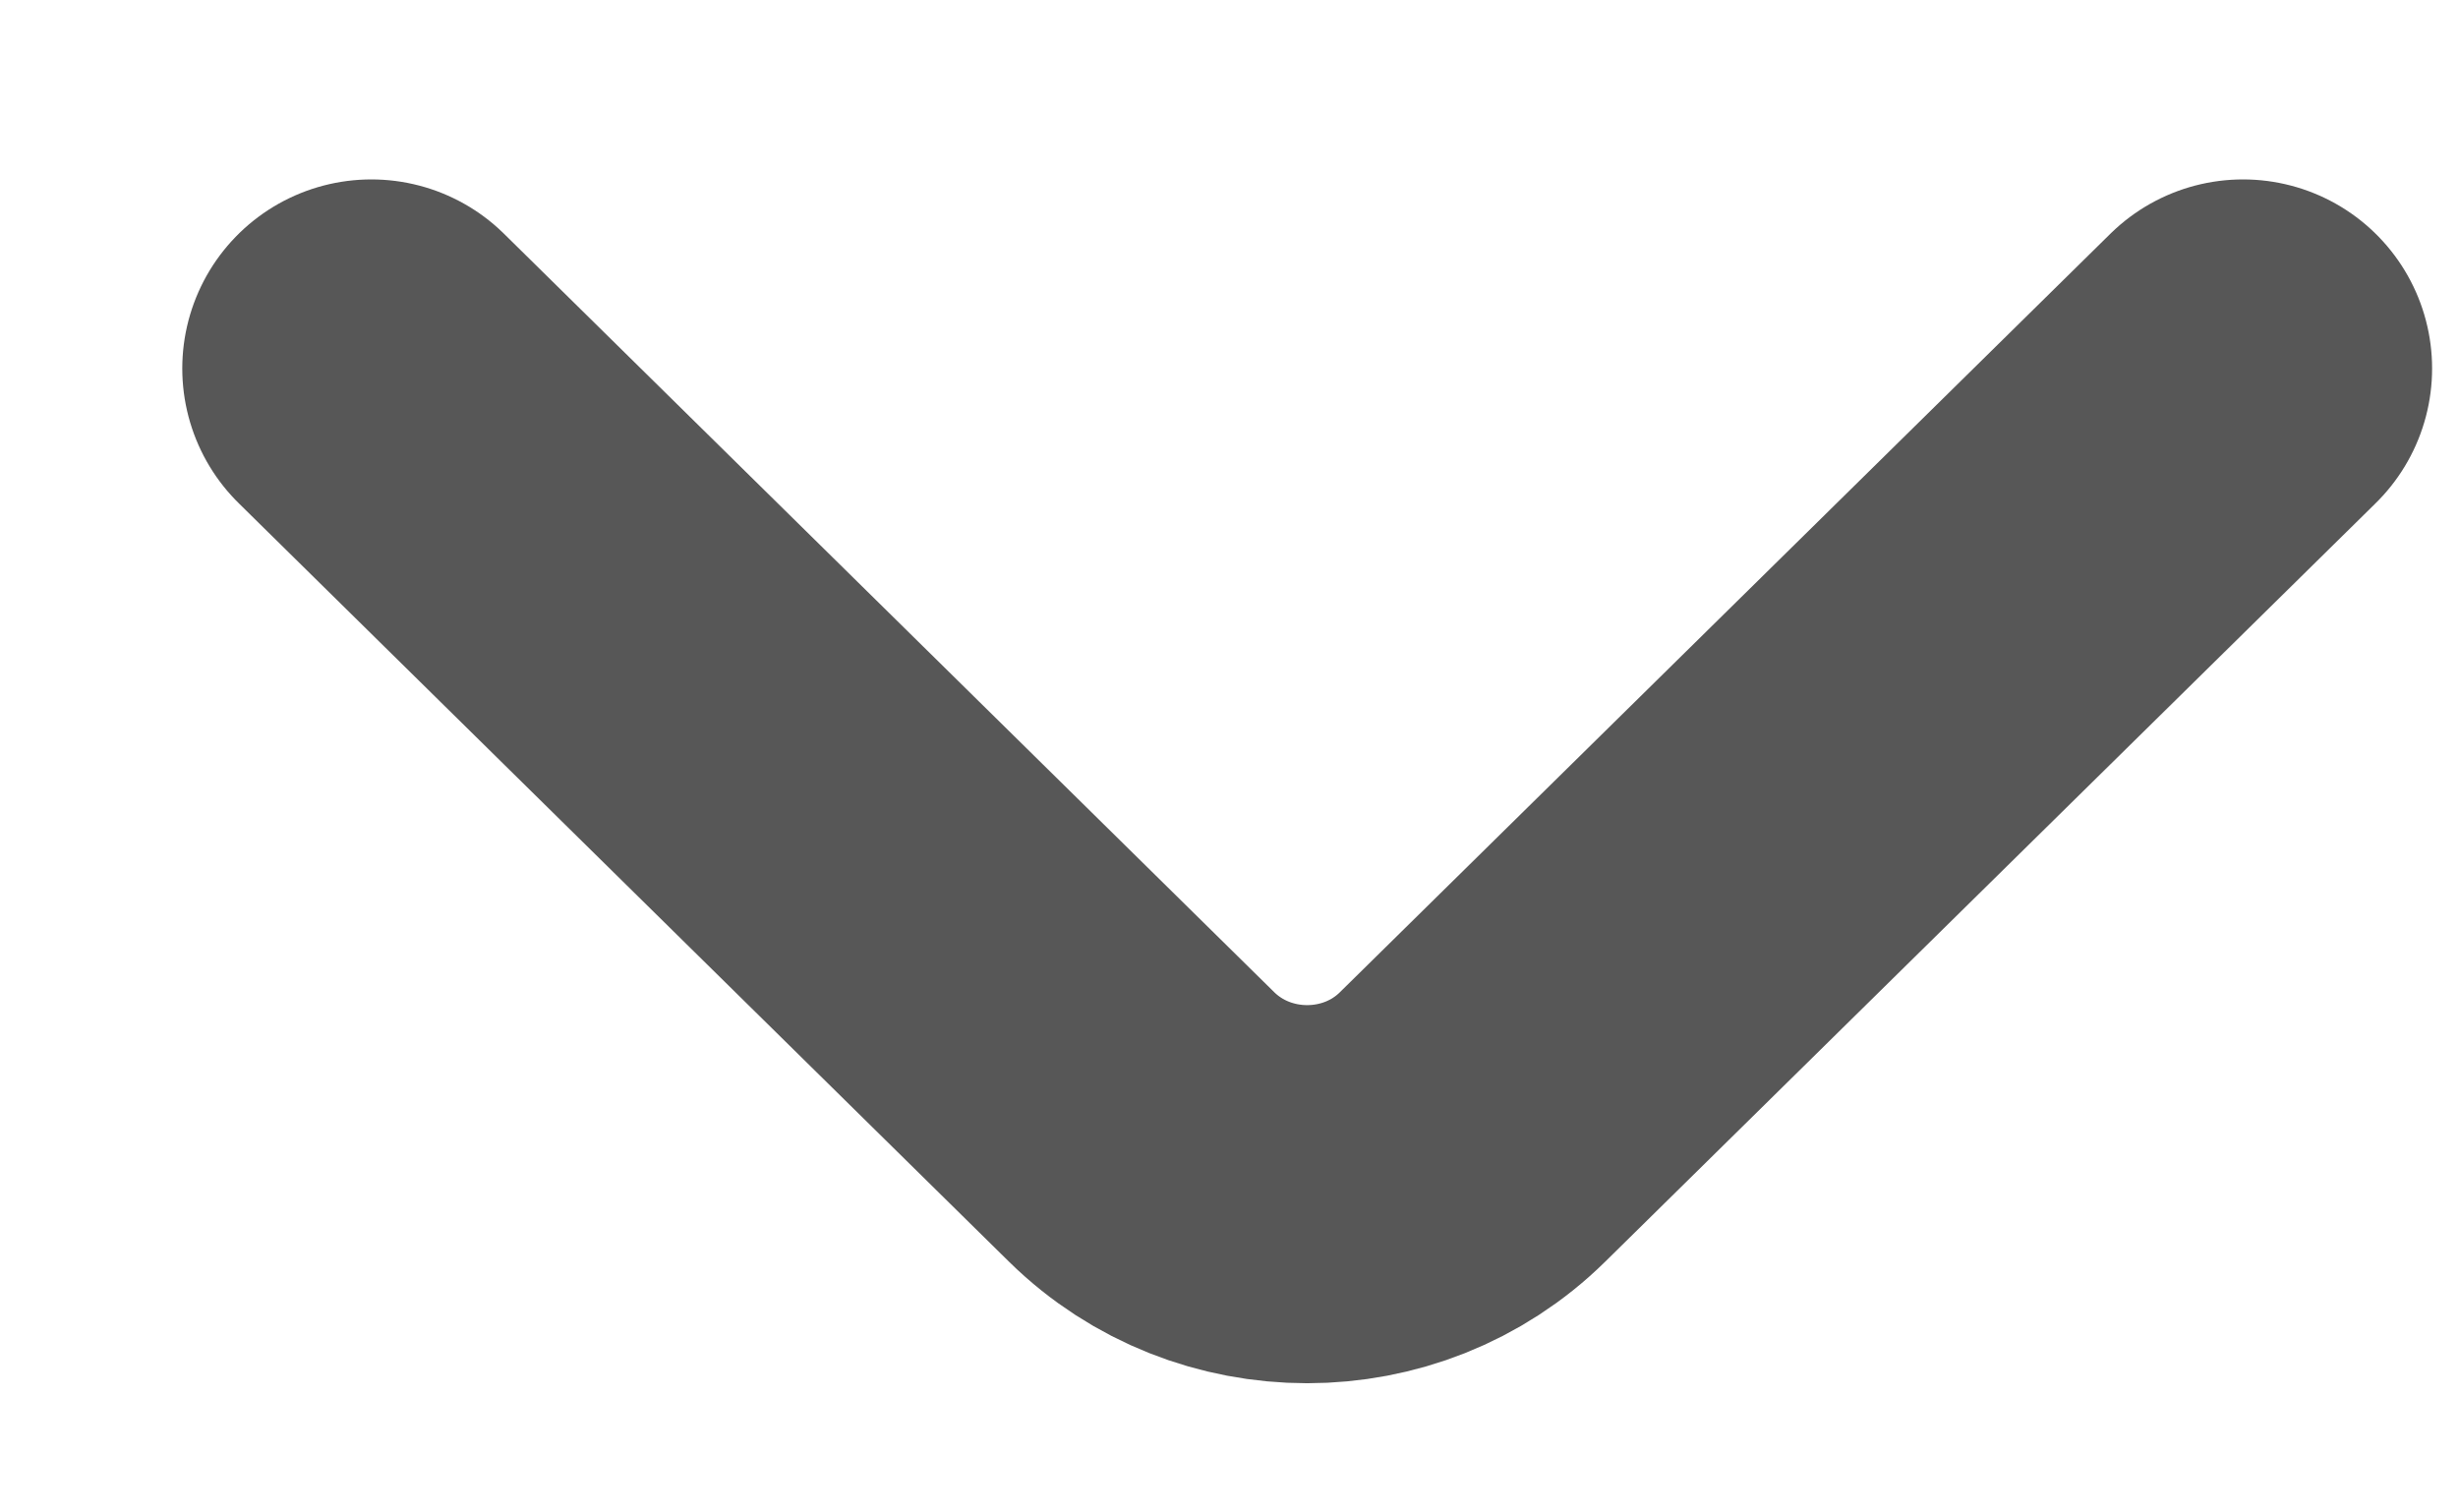 <svg width="13" height="8" viewBox="0 0 13 8" fill="none" xmlns="http://www.w3.org/2000/svg">
<path d="M11.863 1.949L7.788 5.961C7.307 6.435 6.52 6.435 6.038 5.961L1.964 1.949" stroke="#575757" stroke-width="2" stroke-miterlimit="10" stroke-linecap="round" stroke-linejoin="round"/>
</svg>
